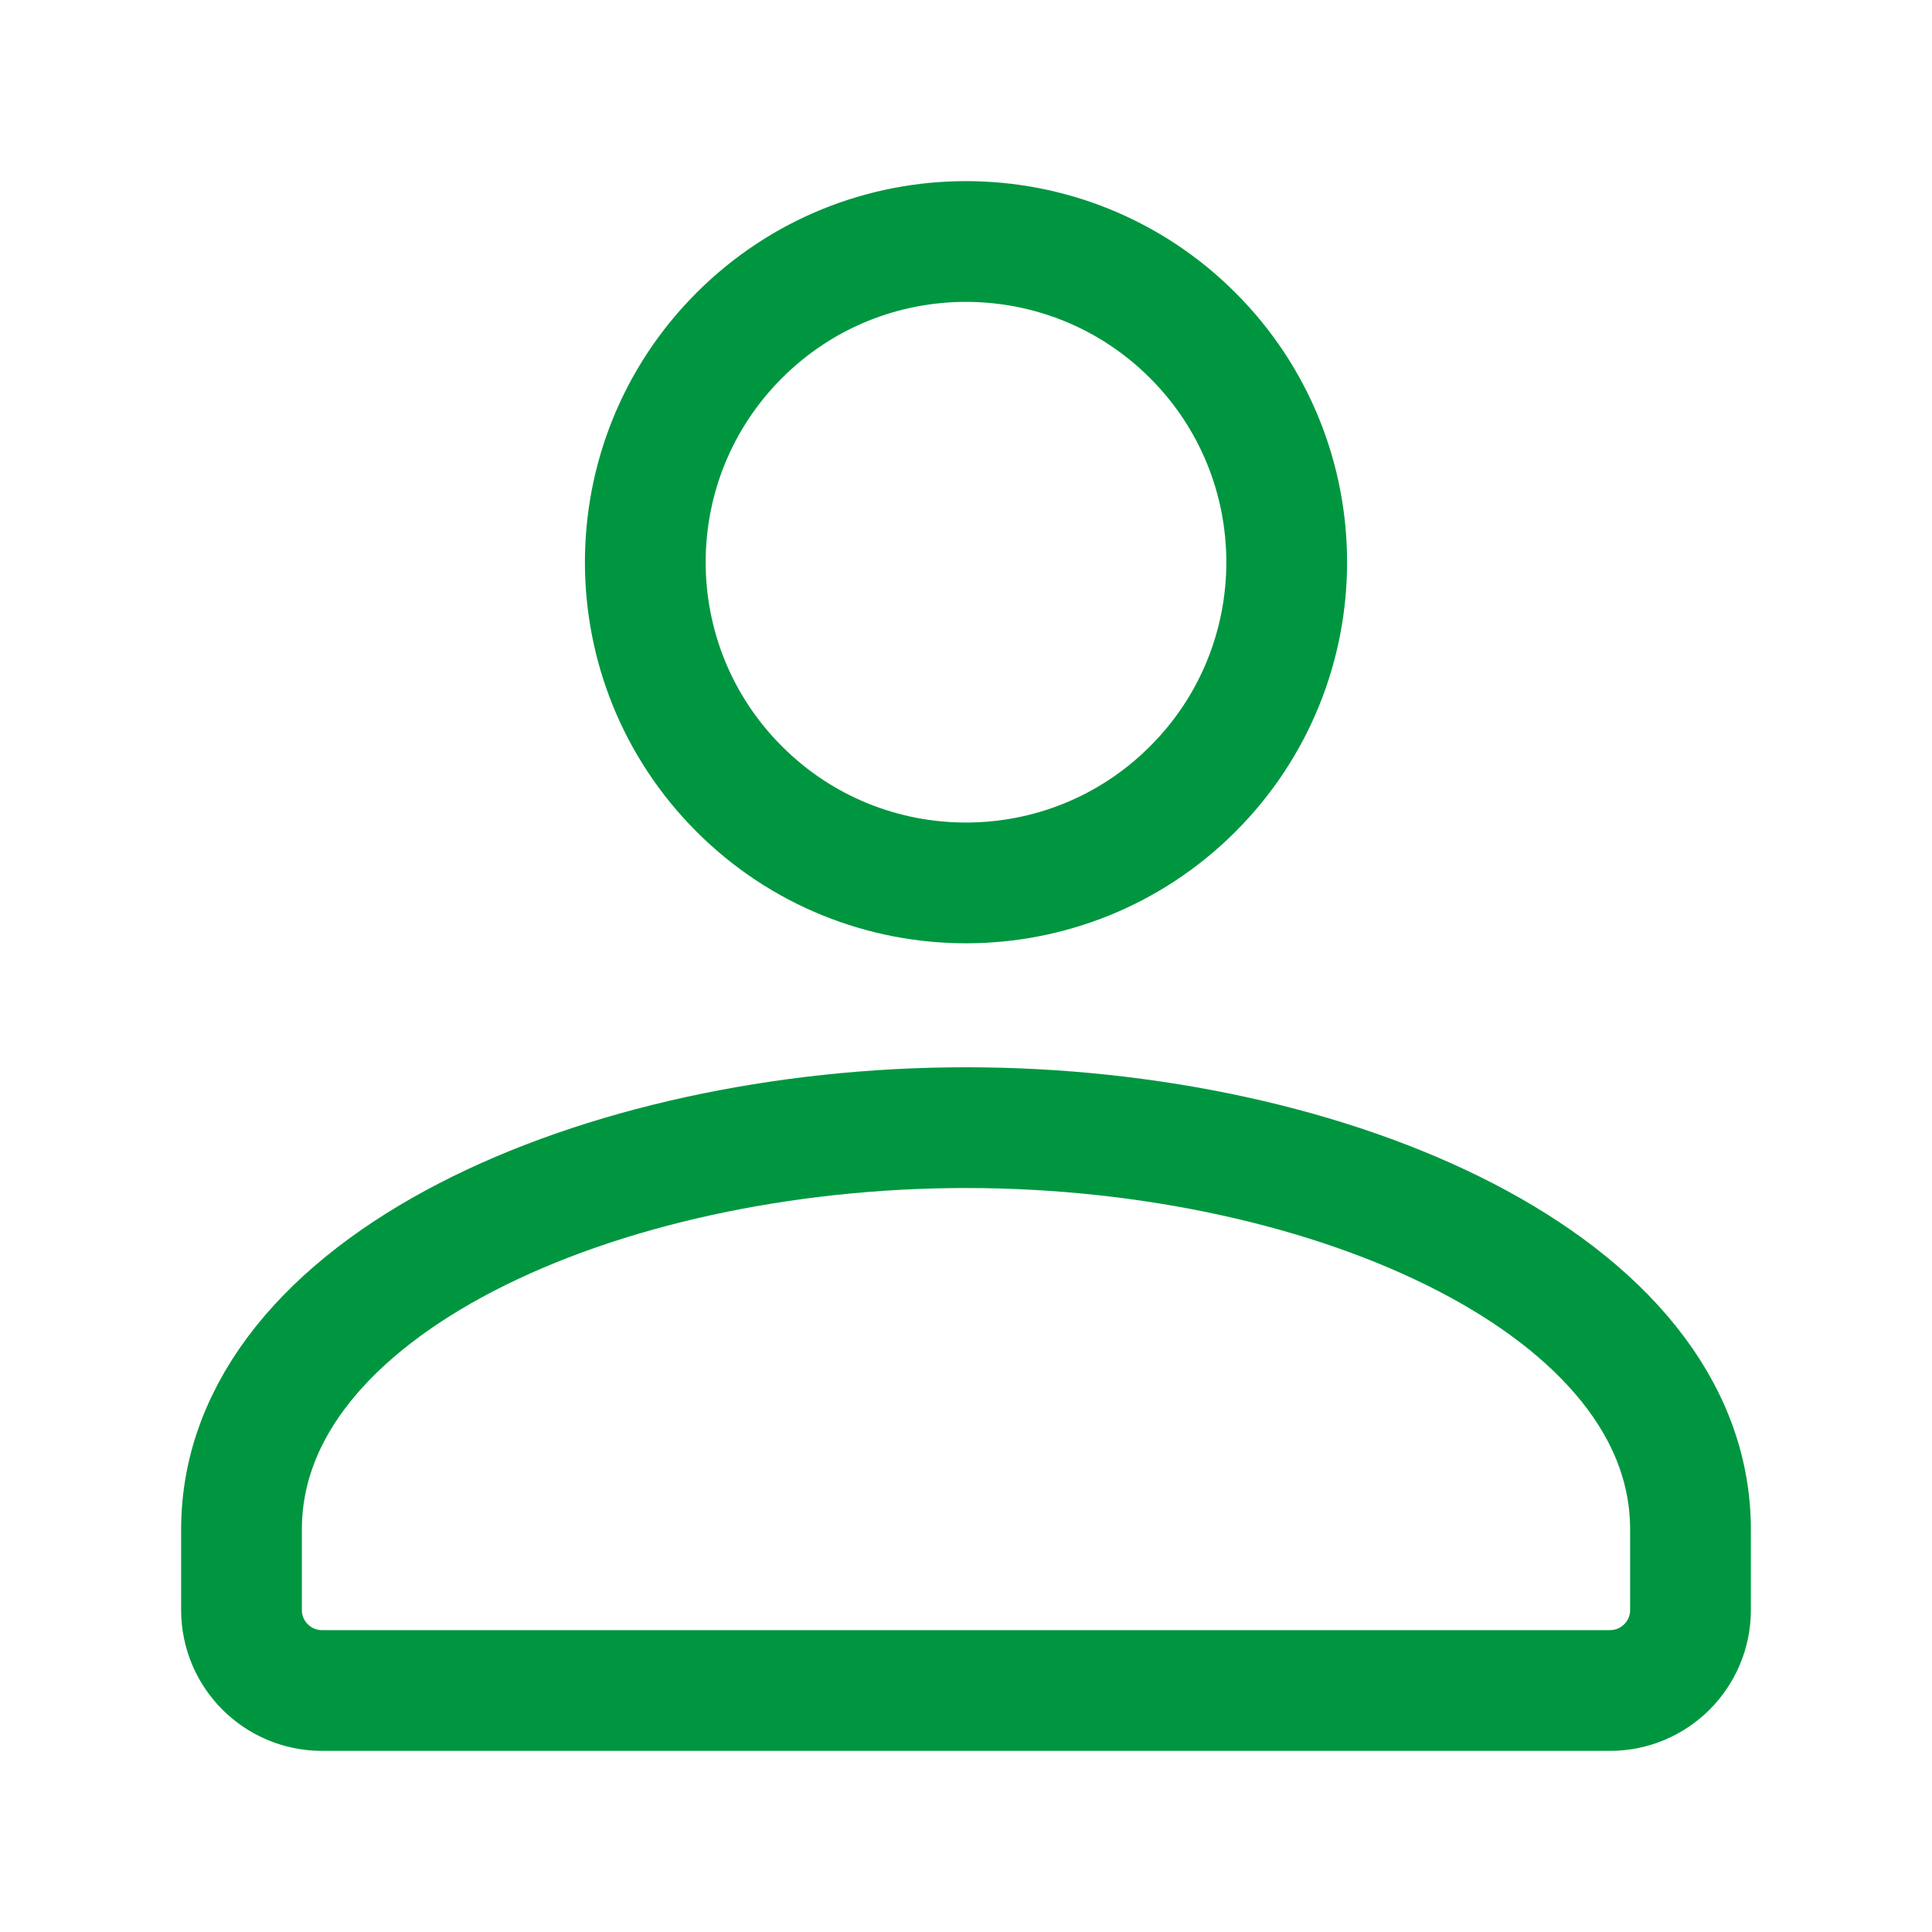 <svg width="24" height="24" viewBox="0 0 24 24" fill="none" xmlns="http://www.w3.org/2000/svg">
<path d="M14.817 4.167C16.373 5.723 16.373 8.245 14.817 9.801C13.261 11.357 10.738 11.357 9.183 9.801C7.627 8.245 7.627 5.723 9.183 4.167C10.738 2.611 13.261 2.611 14.817 4.167Z" stroke="#009640" stroke-width="1.5" stroke-linecap="round" stroke-linejoin="round"/>
<path d="M12 14.008C16.554 14.008 21 15.975 21 19V20C21 20.552 20.552 21 20 21H4C3.448 21 3 20.552 3 20V19C3 15.974 7.446 14.008 12 14.008Z" stroke="#009640" stroke-width="1.5" stroke-linecap="round" stroke-linejoin="round"/>
</svg>
